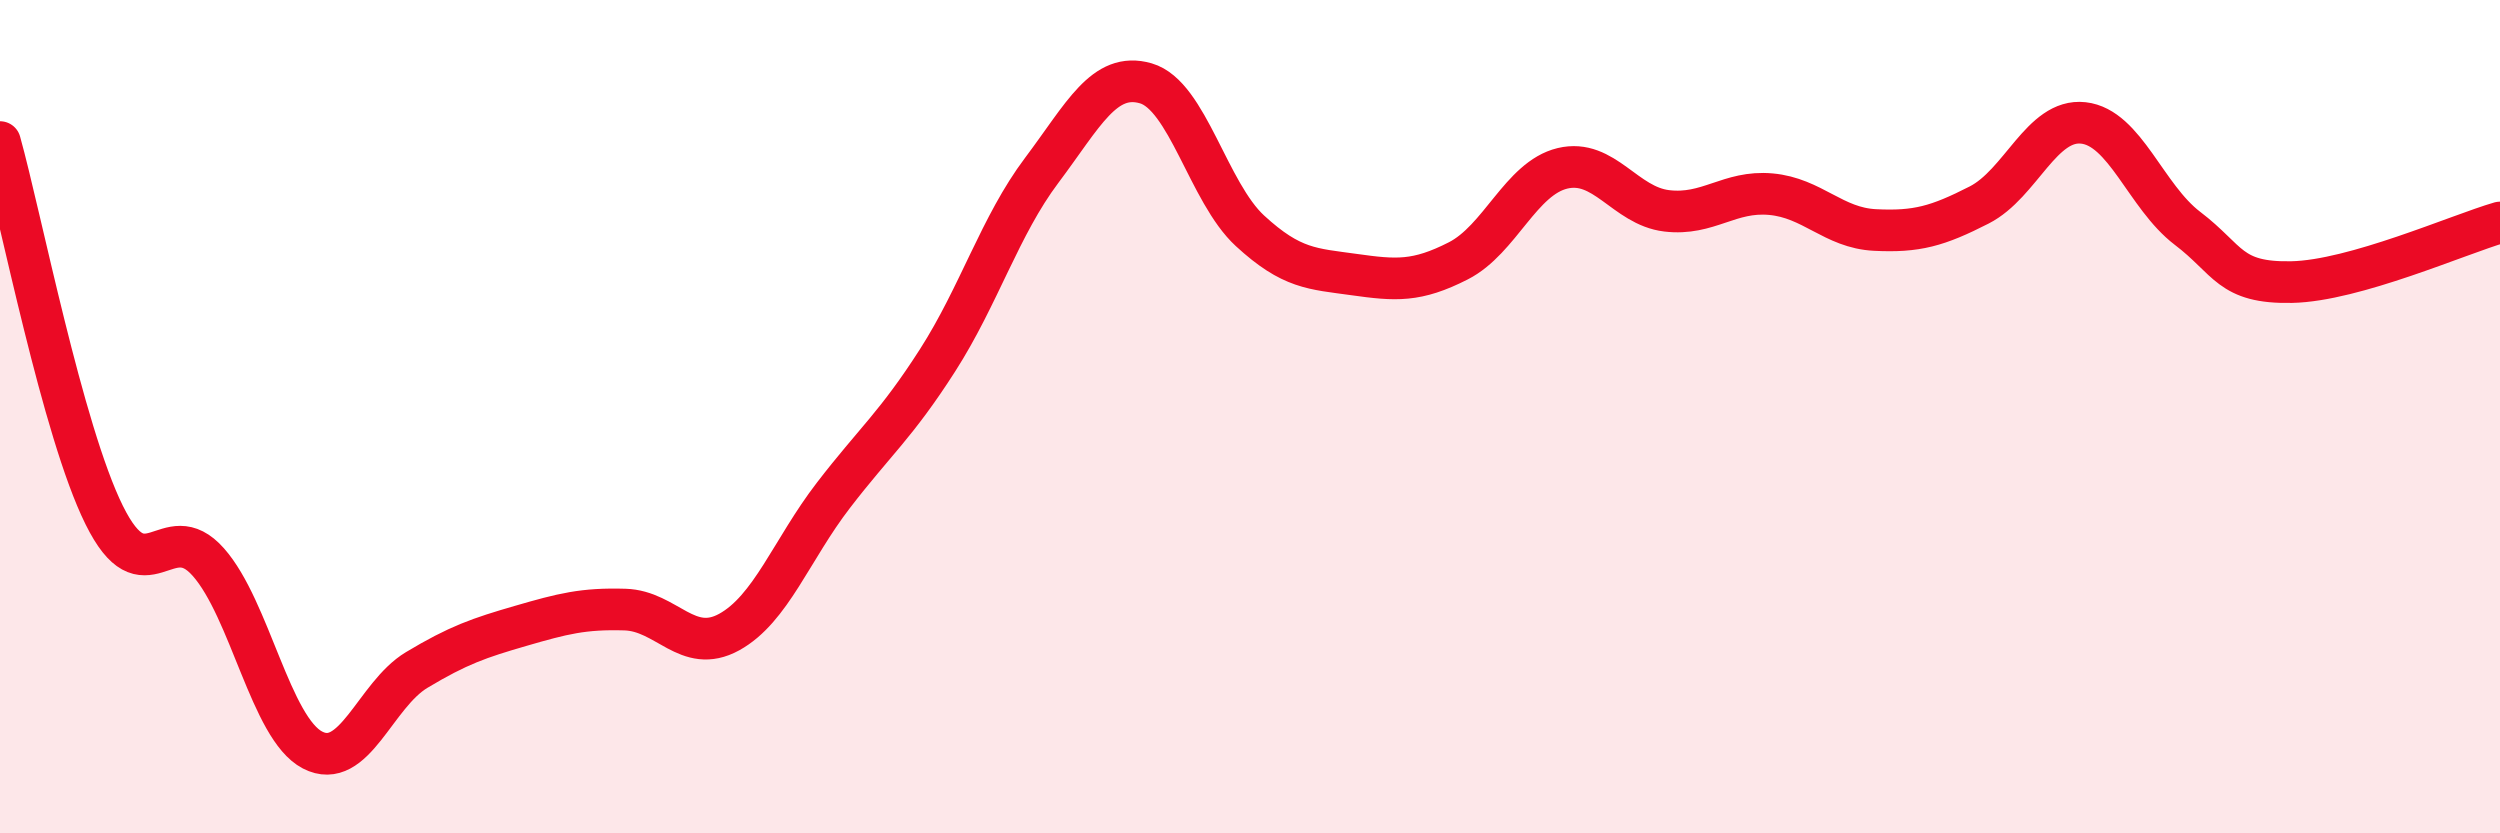 
    <svg width="60" height="20" viewBox="0 0 60 20" xmlns="http://www.w3.org/2000/svg">
      <path
        d="M 0,3.41 C 0.5,5.2 1.5,10.34 2.5,12.36 C 3.5,14.38 4,12.36 5,13.49 C 6,14.62 6.5,17.48 7.5,18 C 8.5,18.52 9,16.68 10,16.08 C 11,15.48 11.5,15.31 12.5,15.02 C 13.5,14.73 14,14.6 15,14.63 C 16,14.66 16.5,15.72 17.5,15.17 C 18.5,14.62 19,13.19 20,11.89 C 21,10.59 21.5,10.21 22.5,8.65 C 23.5,7.09 24,5.42 25,4.09 C 26,2.76 26.5,1.71 27.5,2 C 28.5,2.29 29,4.62 30,5.54 C 31,6.46 31.5,6.45 32.5,6.59 C 33.5,6.73 34,6.77 35,6.26 C 36,5.75 36.5,4.28 37.5,4.04 C 38.5,3.8 39,4.94 40,5.06 C 41,5.18 41.5,4.57 42.5,4.66 C 43.5,4.75 44,5.47 45,5.52 C 46,5.57 46.5,5.43 47.5,4.92 C 48.5,4.41 49,2.84 50,2.95 C 51,3.06 51.5,4.72 52.5,5.48 C 53.5,6.24 53.5,6.8 55,6.77 C 56.5,6.74 59,5.63 60,5.34L60 20L0 20Z"
        fill="#EB0A25"
        opacity="0.1"
        stroke-linecap="round"
        stroke-linejoin="round"
      />
      <path
        d="M 0,3.41 C 0.5,5.2 1.5,10.34 2.5,12.36 C 3.5,14.38 4,12.36 5,13.49 C 6,14.62 6.5,17.48 7.5,18 C 8.5,18.52 9,16.68 10,16.08 C 11,15.48 11.5,15.31 12.5,15.02 C 13.5,14.73 14,14.6 15,14.63 C 16,14.66 16.5,15.72 17.5,15.17 C 18.5,14.62 19,13.19 20,11.89 C 21,10.59 21.5,10.21 22.5,8.65 C 23.5,7.09 24,5.42 25,4.09 C 26,2.76 26.5,1.71 27.5,2 C 28.5,2.29 29,4.62 30,5.54 C 31,6.46 31.5,6.45 32.5,6.59 C 33.5,6.73 34,6.77 35,6.26 C 36,5.75 36.5,4.28 37.5,4.04 C 38.5,3.8 39,4.94 40,5.06 C 41,5.18 41.5,4.57 42.5,4.66 C 43.5,4.75 44,5.47 45,5.52 C 46,5.57 46.5,5.43 47.5,4.92 C 48.5,4.41 49,2.84 50,2.95 C 51,3.06 51.5,4.72 52.5,5.48 C 53.5,6.24 53.5,6.8 55,6.77 C 56.5,6.74 59,5.63 60,5.34"
        stroke="#EB0A25"
        stroke-width="1"
        fill="none"
        stroke-linecap="round"
        stroke-linejoin="round"
      />
    </svg>
  